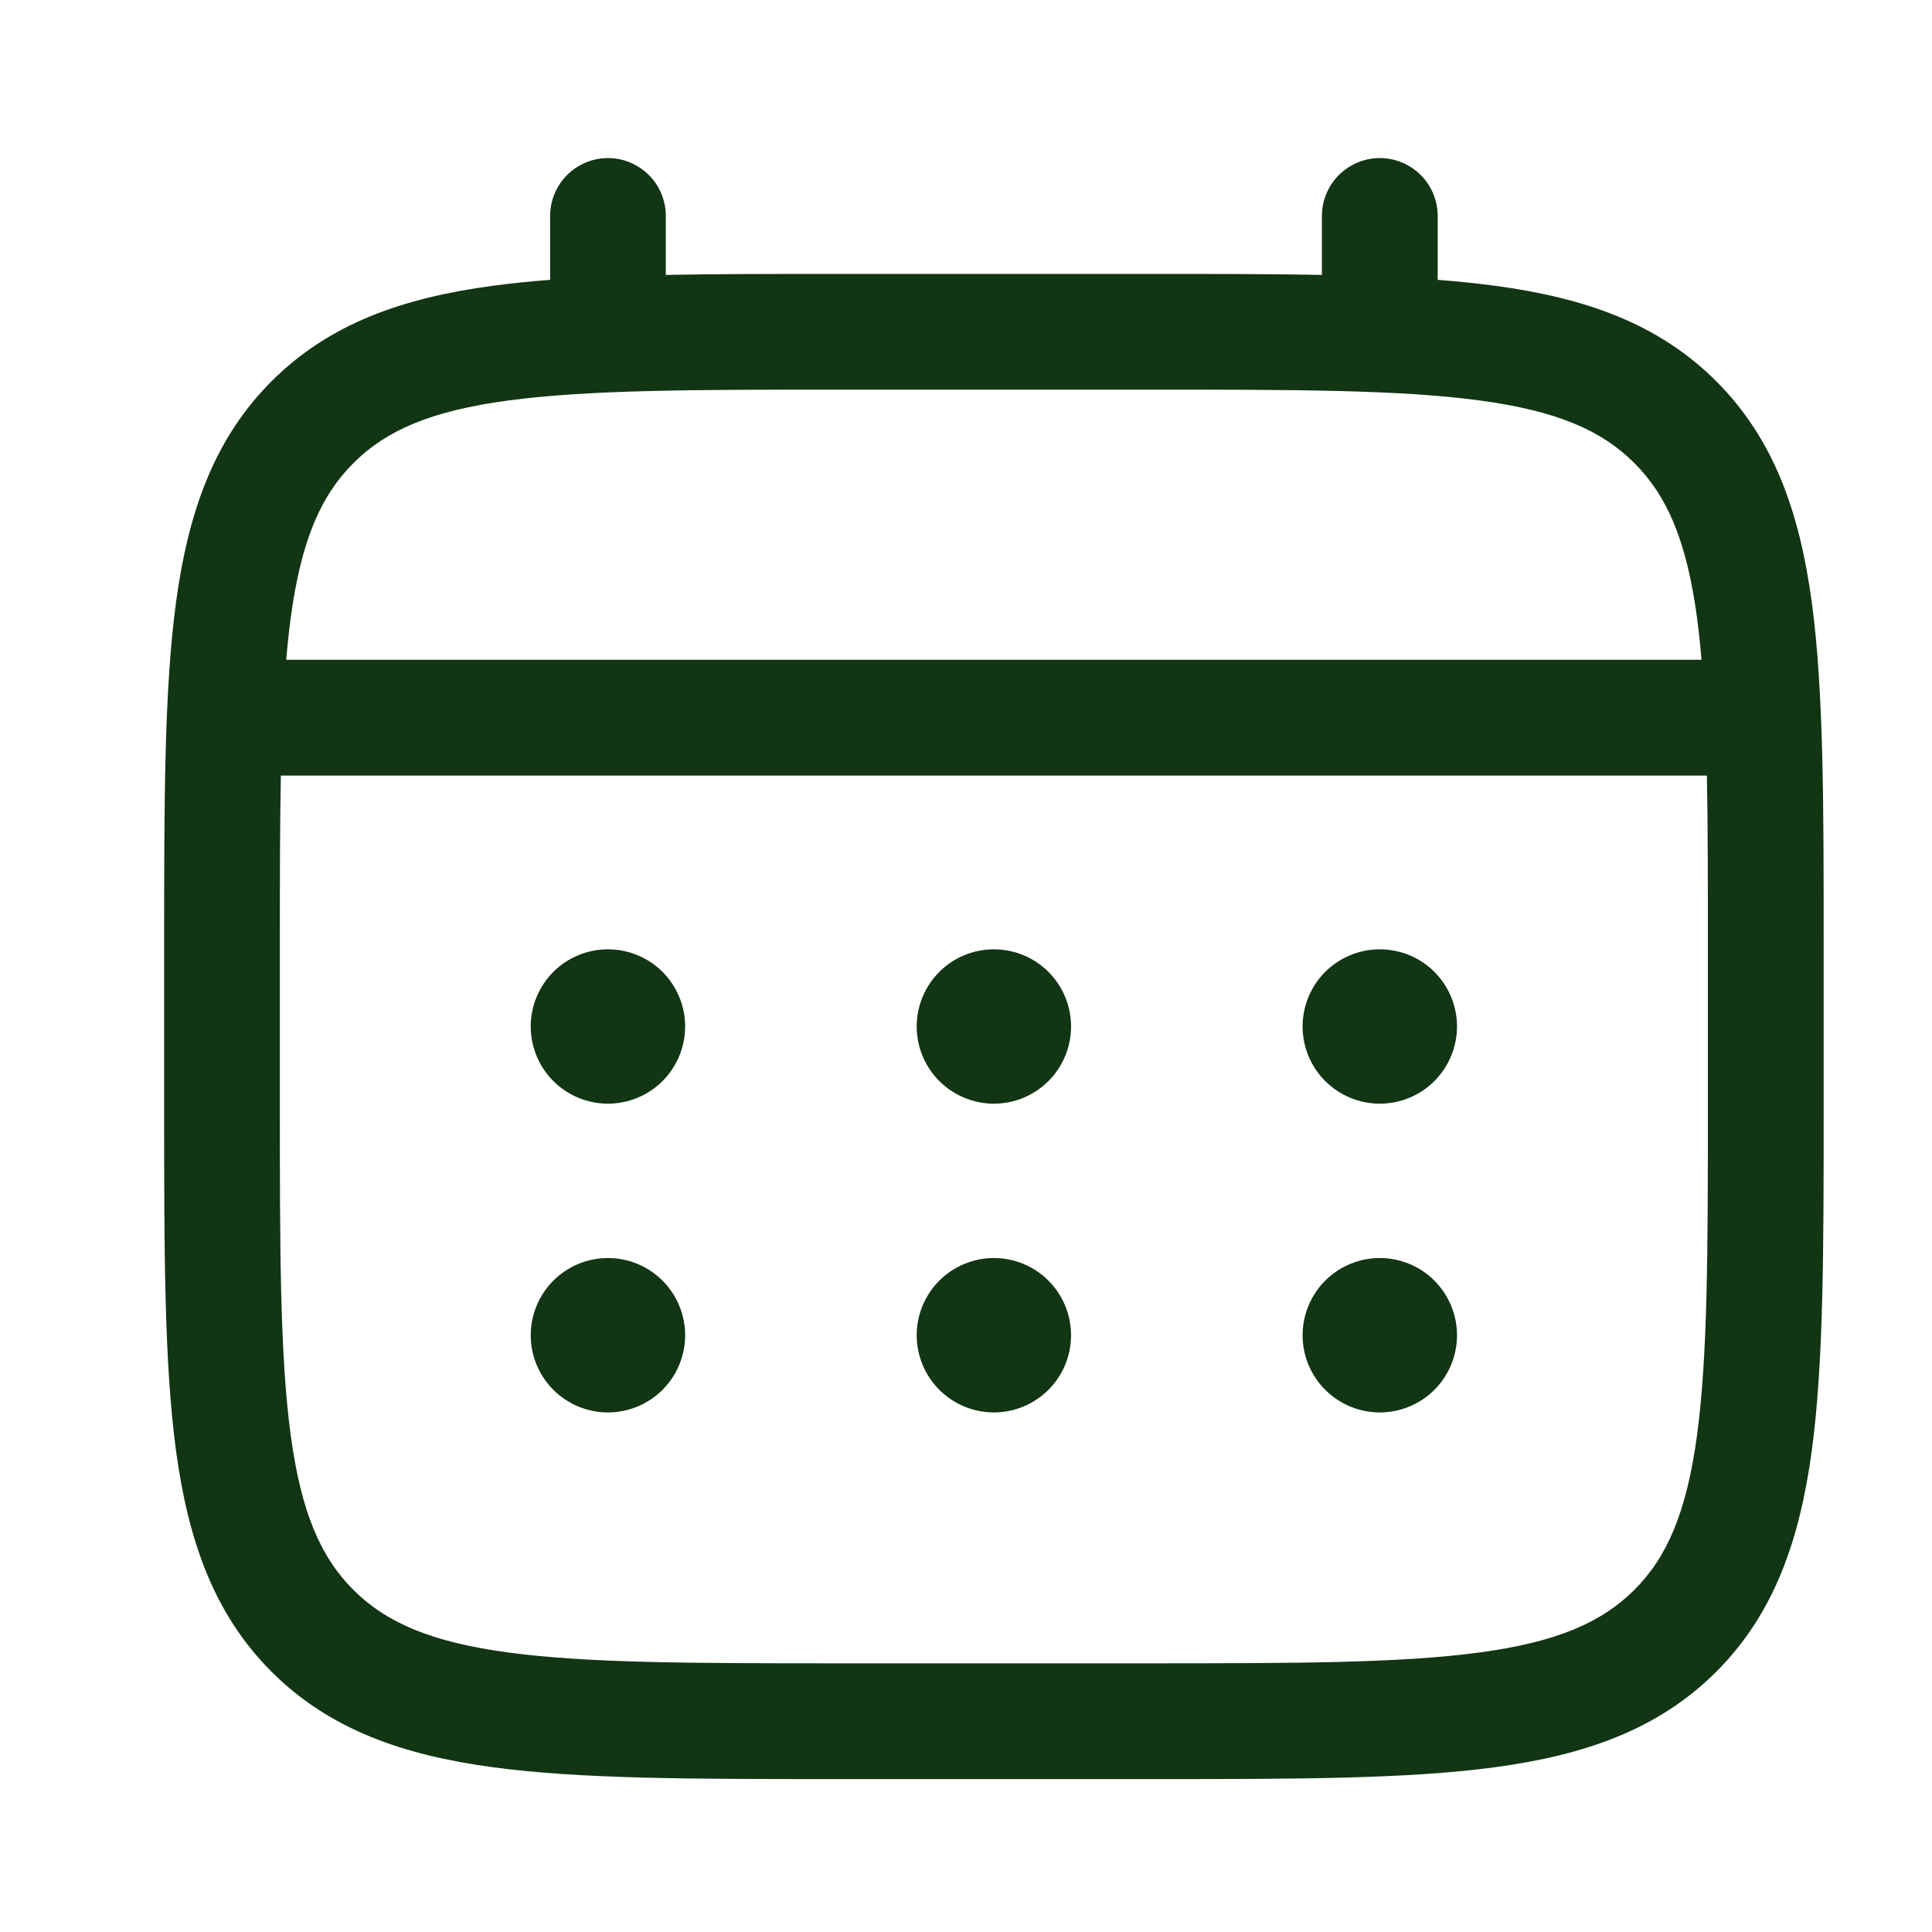 <svg width="27" height="27" viewBox="0 0 27 27" fill="none" xmlns="http://www.w3.org/2000/svg">
<path d="M19.283 15.424C19.569 15.424 19.844 15.31 20.046 15.108C20.248 14.906 20.362 14.631 20.362 14.345C20.362 14.059 20.248 13.785 20.046 13.582C19.844 13.38 19.569 13.267 19.283 13.267C18.997 13.267 18.723 13.38 18.52 13.582C18.318 13.785 18.204 14.059 18.204 14.345C18.204 14.631 18.318 14.906 18.52 15.108C18.723 15.31 18.997 15.424 19.283 15.424ZM19.283 19.739C19.569 19.739 19.844 19.625 20.046 19.423C20.248 19.221 20.362 18.946 20.362 18.66C20.362 18.374 20.248 18.1 20.046 17.897C19.844 17.695 19.569 17.581 19.283 17.581C18.997 17.581 18.723 17.695 18.52 17.897C18.318 18.1 18.204 18.374 18.204 18.66C18.204 18.946 18.318 19.221 18.52 19.423C18.723 19.625 18.997 19.739 19.283 19.739ZM14.968 14.345C14.968 14.631 14.855 14.906 14.652 15.108C14.45 15.31 14.176 15.424 13.89 15.424C13.604 15.424 13.329 15.31 13.127 15.108C12.925 14.906 12.811 14.631 12.811 14.345C12.811 14.059 12.925 13.785 13.127 13.582C13.329 13.38 13.604 13.267 13.89 13.267C14.176 13.267 14.45 13.38 14.652 13.582C14.855 13.785 14.968 14.059 14.968 14.345ZM14.968 18.66C14.968 18.946 14.855 19.221 14.652 19.423C14.45 19.625 14.176 19.739 13.89 19.739C13.604 19.739 13.329 19.625 13.127 19.423C12.925 19.221 12.811 18.946 12.811 18.66C12.811 18.374 12.925 18.1 13.127 17.897C13.329 17.695 13.604 17.581 13.89 17.581C14.176 17.581 14.45 17.695 14.652 17.897C14.855 18.1 14.968 18.374 14.968 18.66ZM8.496 15.424C8.782 15.424 9.056 15.31 9.259 15.108C9.461 14.906 9.575 14.631 9.575 14.345C9.575 14.059 9.461 13.785 9.259 13.582C9.056 13.38 8.782 13.267 8.496 13.267C8.21 13.267 7.935 13.38 7.733 13.582C7.531 13.785 7.417 14.059 7.417 14.345C7.417 14.631 7.531 14.906 7.733 15.108C7.935 15.31 8.21 15.424 8.496 15.424ZM8.496 19.739C8.782 19.739 9.056 19.625 9.259 19.423C9.461 19.221 9.575 18.946 9.575 18.66C9.575 18.374 9.461 18.1 9.259 17.897C9.056 17.695 8.782 17.581 8.496 17.581C8.21 17.581 7.935 17.695 7.733 17.897C7.531 18.1 7.417 18.374 7.417 18.66C7.417 18.946 7.531 19.221 7.733 19.423C7.935 19.625 8.21 19.739 8.496 19.739Z" fill="#123514"/>
<path fill-rule="evenodd" clip-rule="evenodd" d="M8.496 2.209C8.71 2.209 8.916 2.295 9.068 2.446C9.22 2.598 9.305 2.804 9.305 3.019V3.842C10.019 3.828 10.805 3.828 11.671 3.828H16.107C16.974 3.828 17.76 3.828 18.474 3.842V3.019C18.474 2.804 18.559 2.598 18.711 2.446C18.863 2.295 19.069 2.209 19.283 2.209C19.498 2.209 19.703 2.295 19.855 2.446C20.007 2.598 20.092 2.804 20.092 3.019V3.911C20.373 3.932 20.638 3.96 20.889 3.993C22.154 4.163 23.177 4.521 23.985 5.328C24.792 6.136 25.15 7.16 25.321 8.424C25.486 9.654 25.486 11.223 25.486 13.206V15.484C25.486 17.467 25.486 19.038 25.321 20.267C25.15 21.531 24.792 22.555 23.985 23.363C23.177 24.169 22.154 24.527 20.889 24.698C19.66 24.863 18.09 24.863 16.107 24.863H11.673C9.69 24.863 8.119 24.863 6.891 24.698C5.626 24.527 4.603 24.169 3.795 23.363C2.988 22.555 2.63 21.531 2.459 20.267C2.294 19.037 2.294 17.467 2.294 15.484V13.206C2.294 11.223 2.294 9.653 2.459 8.424C2.63 7.16 2.988 6.136 3.795 5.328C4.603 4.521 5.626 4.163 6.891 3.993C7.142 3.96 7.408 3.932 7.688 3.911V3.019C7.688 2.804 7.773 2.599 7.924 2.447C8.076 2.295 8.281 2.21 8.496 2.209ZM7.104 5.597C6.02 5.742 5.394 6.016 4.938 6.473C4.482 6.929 4.208 7.555 4.062 8.639C4.038 8.822 4.017 9.016 4 9.22H23.779C23.762 9.016 23.741 8.822 23.717 8.638C23.571 7.554 23.297 6.928 22.841 6.472C22.384 6.015 21.759 5.741 20.674 5.596C19.566 5.447 18.104 5.445 16.047 5.445H11.732C9.675 5.445 8.214 5.448 7.104 5.597ZM3.911 13.267C3.911 12.345 3.911 11.544 3.925 10.839H23.854C23.868 11.544 23.868 12.345 23.868 13.267V15.424C23.868 17.481 23.866 18.943 23.717 20.052C23.571 21.136 23.297 21.762 22.841 22.218C22.384 22.674 21.759 22.948 20.674 23.094C19.566 23.243 18.104 23.245 16.047 23.245H11.732C9.675 23.245 8.214 23.243 7.104 23.094C6.02 22.948 5.394 22.674 4.938 22.218C4.482 21.762 4.208 21.136 4.062 20.051C3.913 18.943 3.911 17.481 3.911 15.424V13.267Z" fill="#123514"/>
</svg>
